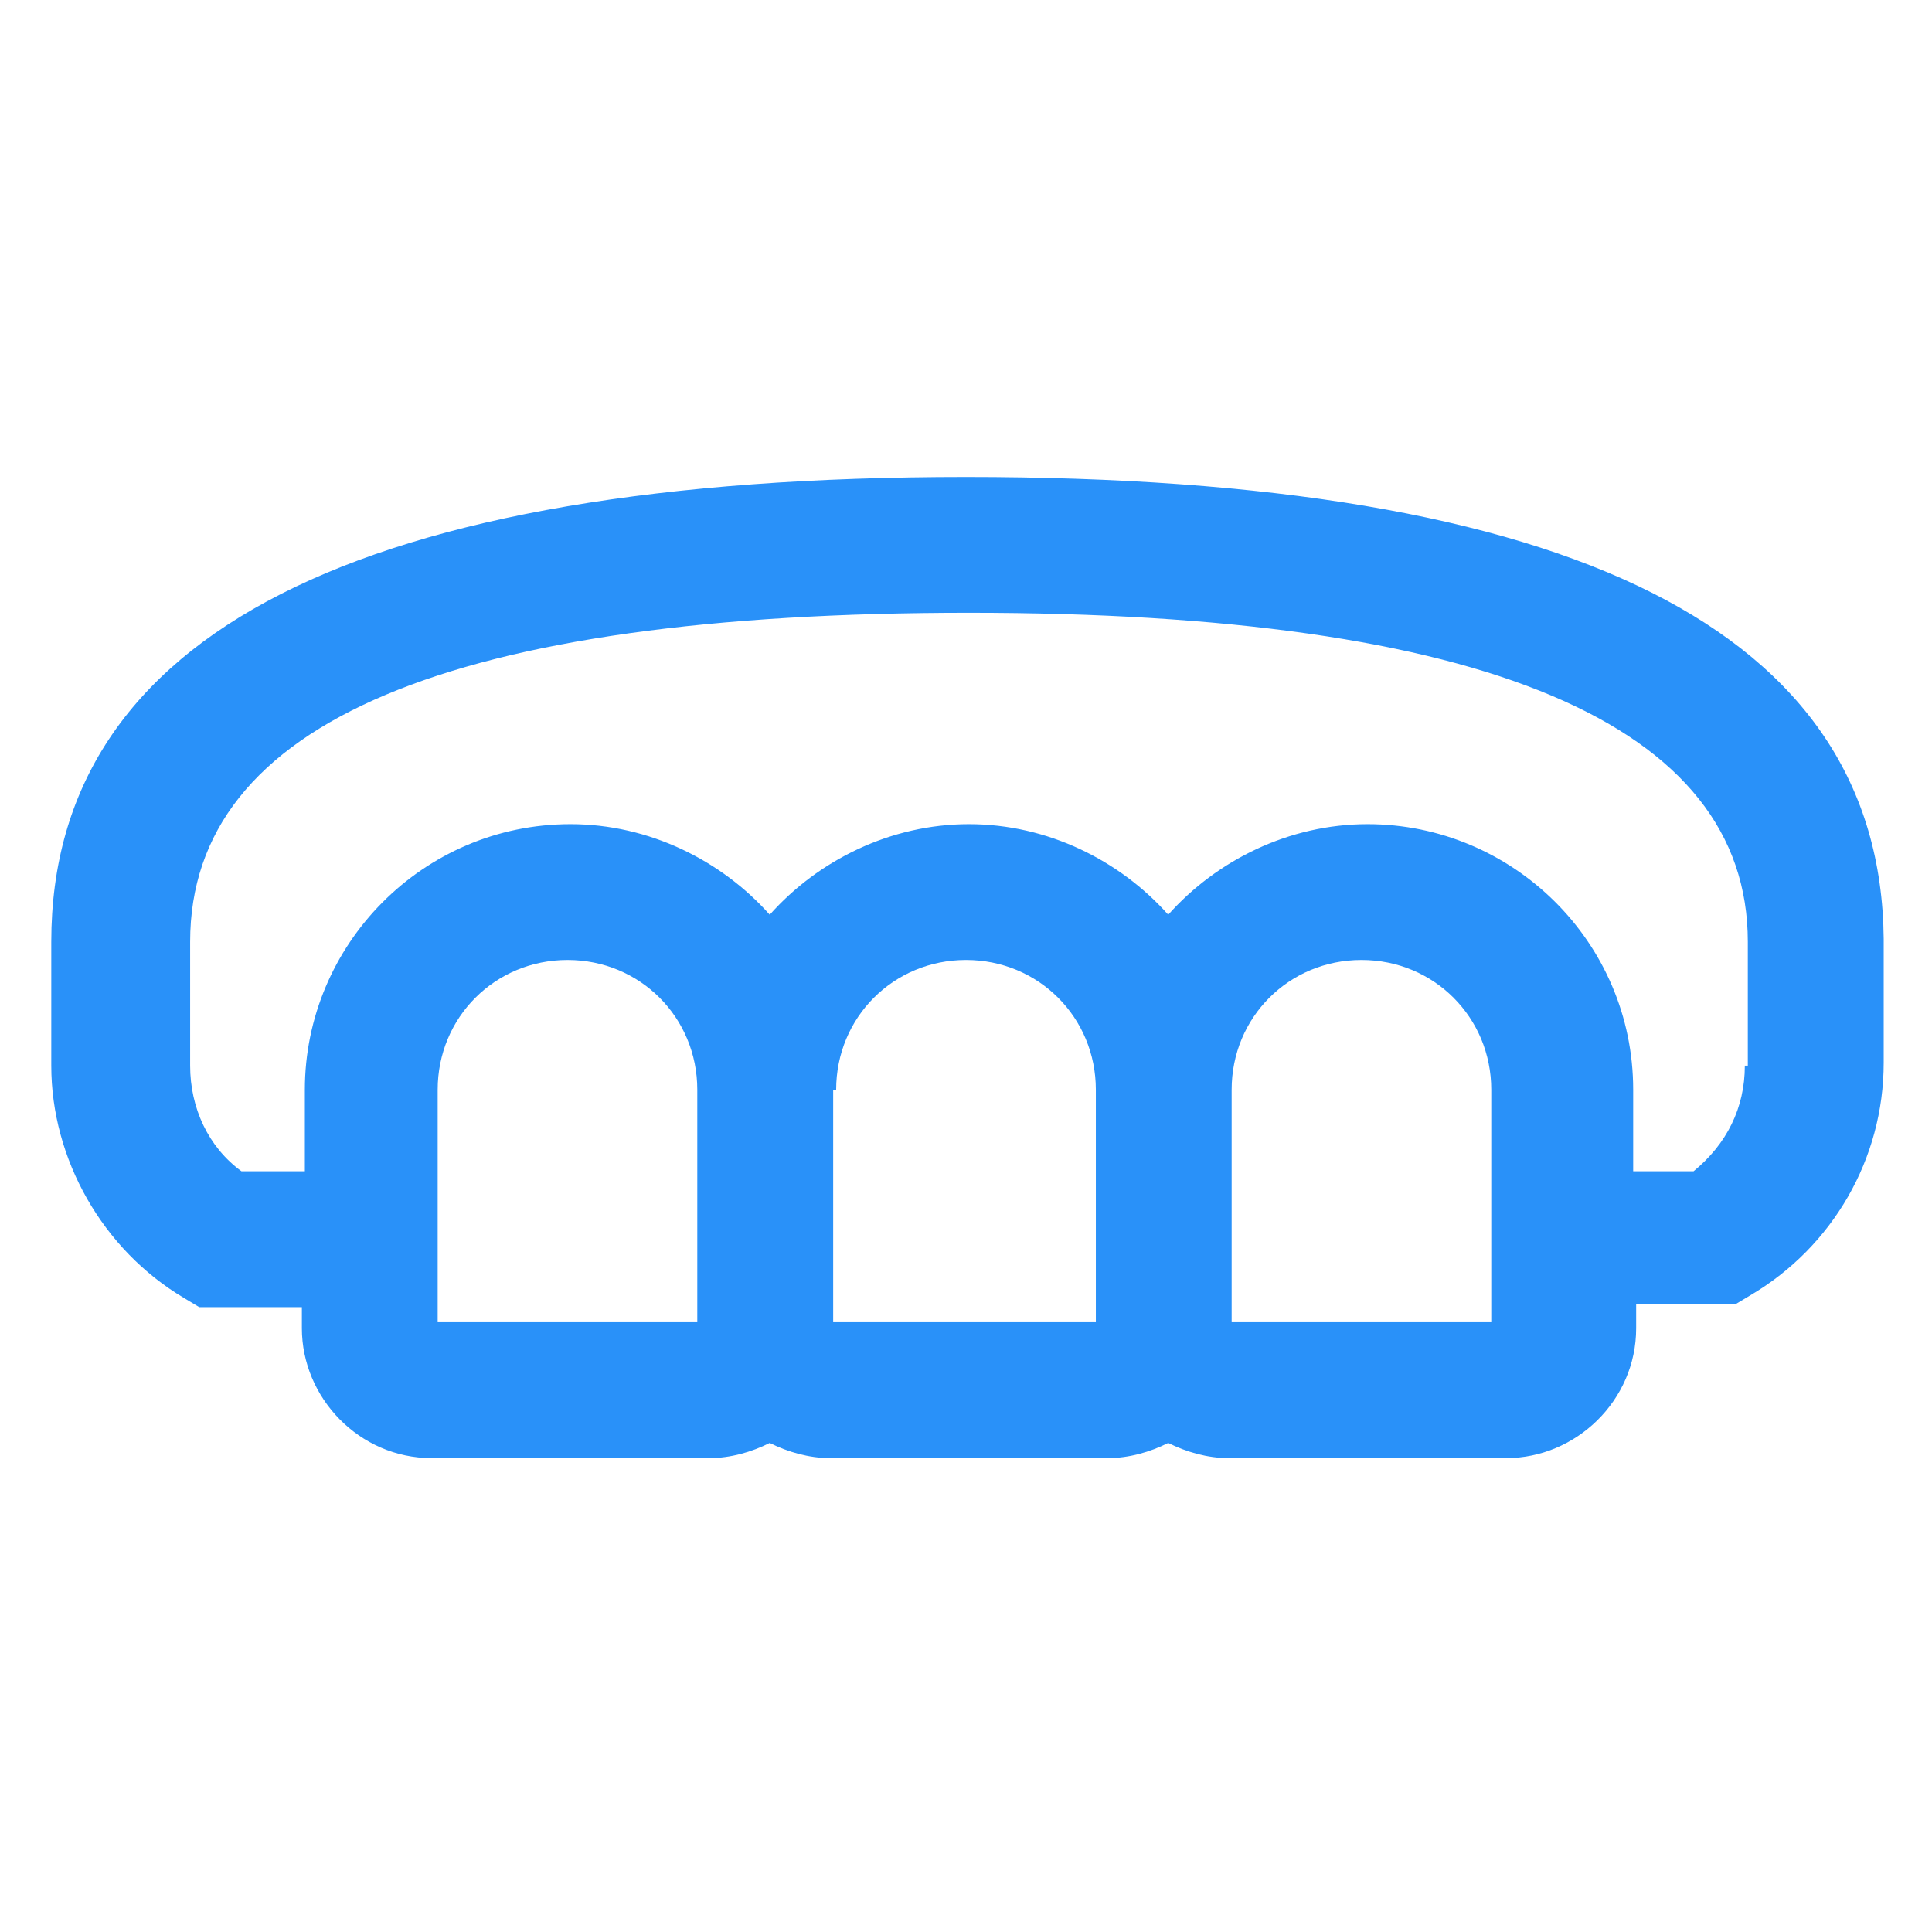 <svg xmlns="http://www.w3.org/2000/svg" width="24" height="24" viewBox="0 0 24 24" fill="none"><path d="M12 5.925C4.462 5.925 0.637 7.875 0.637 11.7V13.238C0.637 14.4 1.275 15.525 2.287 16.125L2.475 16.238H3.75V16.5C3.75 17.363 4.462 18.113 5.362 18.113H8.812C9.075 18.113 9.337 18.038 9.562 17.925C9.787 18.038 10.05 18.113 10.312 18.113H13.762C14.025 18.113 14.287 18.038 14.512 17.925C14.738 18.038 15 18.113 15.262 18.113H18.712C19.575 18.113 20.325 17.4 20.325 16.5V16.2H21.562L21.75 16.087C22.762 15.488 23.4 14.4 23.4 13.2V11.662C23.363 7.838 19.538 5.925 12 5.925ZM8.7 16.425H5.437V13.537C5.437 12.637 6.15 11.925 7.05 11.925C7.95 11.925 8.662 12.637 8.662 13.537V16.425H8.7ZM10.387 13.537C10.387 12.637 11.1 11.925 12 11.925C12.9 11.925 13.613 12.637 13.613 13.537V16.425H10.35V13.537H10.387ZM18.562 16.425H15.3V13.537C15.3 12.637 16.012 11.925 16.913 11.925C17.812 11.925 18.525 12.637 18.525 13.537V16.425H18.562ZM21.675 13.238C21.675 13.762 21.45 14.213 21.038 14.55H20.288V13.537C20.288 11.7 18.788 10.238 16.988 10.238C16.012 10.238 15.113 10.688 14.512 11.363C13.912 10.688 13.012 10.238 12.037 10.238C11.062 10.238 10.162 10.688 9.562 11.363C8.962 10.688 8.062 10.238 7.087 10.238C5.25 10.238 3.787 11.738 3.787 13.537V14.55H3C2.587 14.25 2.362 13.762 2.362 13.238V11.7C2.362 8.963 5.625 7.612 12.037 7.612C18.45 7.612 21.712 9 21.712 11.7V13.238H21.675Z" fill="#2991F9"></path></svg>